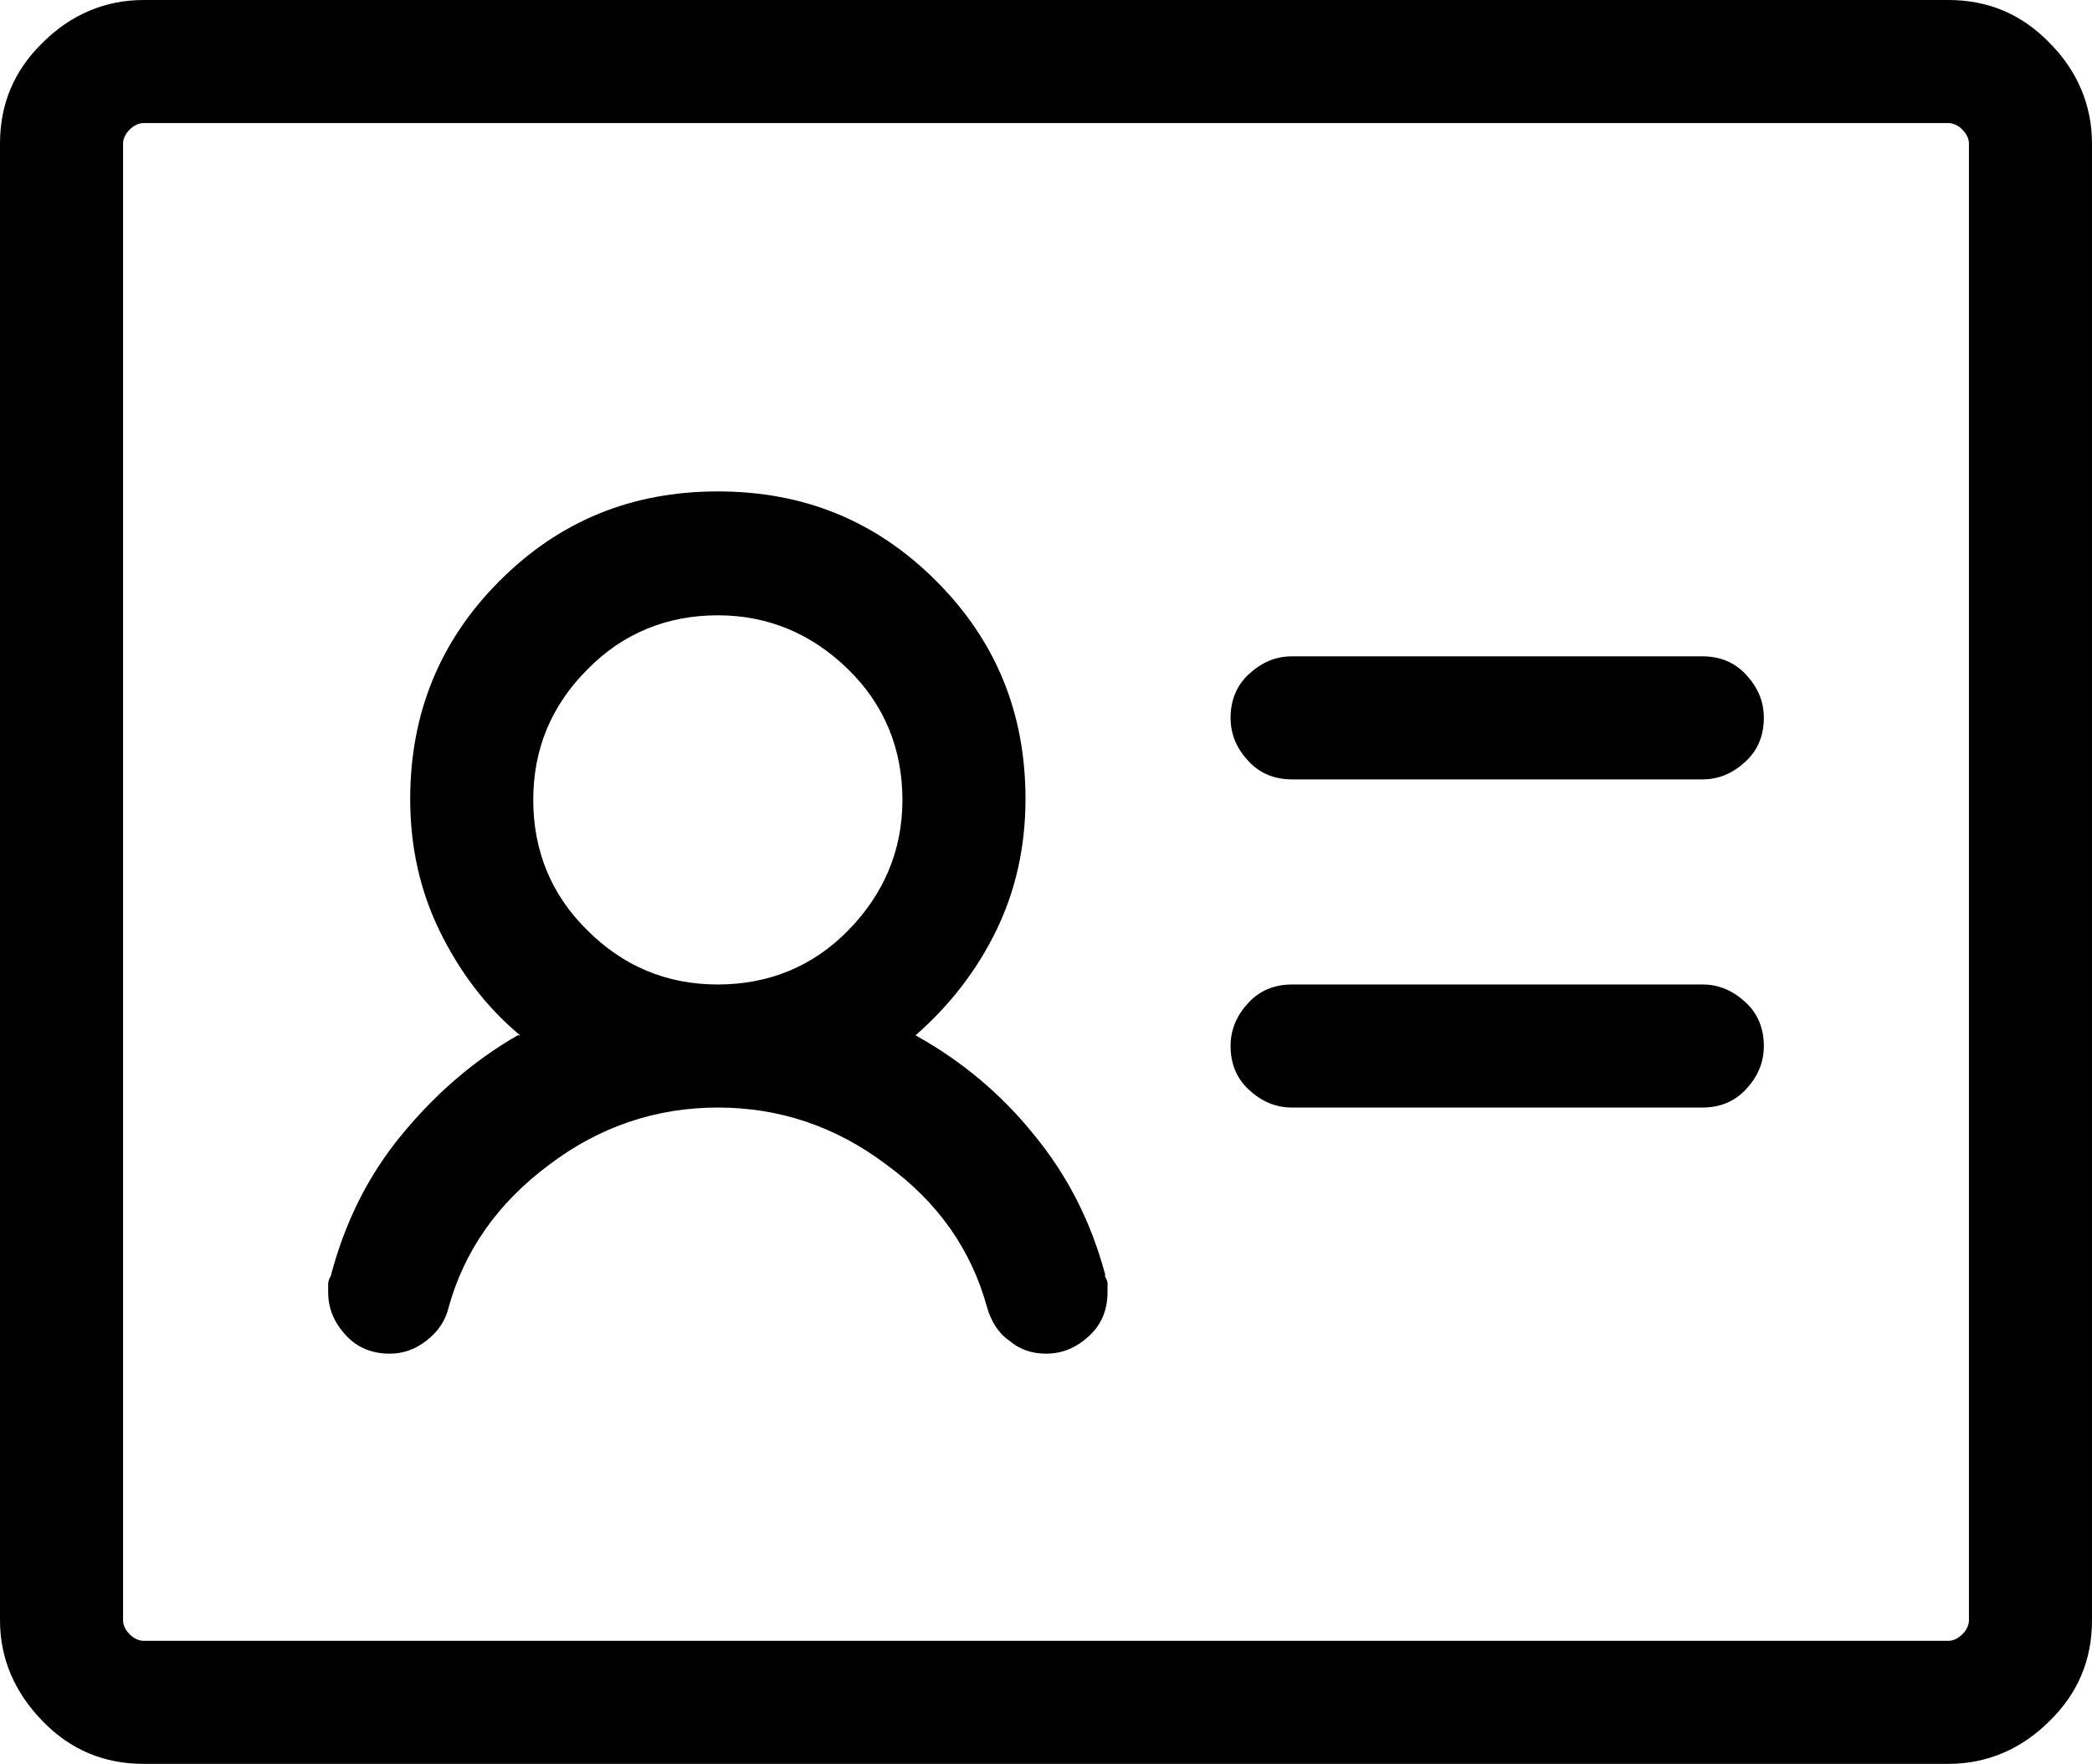 <?xml version="1.0" encoding="UTF-8"?> <svg xmlns="http://www.w3.org/2000/svg" id="Layer_2" data-name="Layer 2" viewBox="0 0 25.5 21.5"><g id="Layer_1-2" data-name="Layer 1"><path d="M8.75,12c.62,0,1.16-.22,1.59-.66s.66-.97.66-1.59-.22-1.16-.66-1.59-.97-.66-1.59-.66-1.16.22-1.59.66c-.44.44-.66.97-.66,1.59s.22,1.16.66,1.59c.44.44.97.66,1.59.66ZM13.47,15.56s.03.05.03.08v.11c0,.21-.07.39-.22.53s-.32.22-.53.22c-.17,0-.32-.05-.45-.16-.14-.1-.22-.24-.27-.41-.19-.69-.59-1.27-1.22-1.73-.62-.47-1.31-.7-2.06-.7s-1.44.23-2.06.7c-.63.47-1.03,1.05-1.22,1.73-.04.17-.13.3-.27.41s-.29.16-.45.16c-.21,0-.39-.07-.53-.22s-.22-.32-.22-.53v-.11s.01-.06.03-.08c.17-.65.45-1.22.86-1.72s.88-.91,1.42-1.22h.03c-.42-.35-.74-.78-.98-1.27-.24-.49-.36-1.03-.36-1.61,0-1.04.36-1.93,1.09-2.66s1.61-1.09,2.66-1.09,1.93.36,2.66,1.09,1.09,1.61,1.09,2.66c0,.58-.12,1.12-.36,1.61-.24.49-.57.91-.98,1.27.56.31,1.05.72,1.45,1.22.41.5.69,1.06.86,1.69v.03ZM24,1.75c0-.06-.03-.12-.08-.17-.05-.05-.11-.08-.17-.08H1.75c-.06,0-.12.03-.17.08-.05.05-.08.11-.08.17v18c0,.06.03.12.08.17s.11.08.17.08h22c.06,0,.12-.03.17-.08.05-.05.08-.11.08-.17V1.75ZM25.5,1.75v18c0,.48-.17.89-.52,1.23-.34.34-.76.52-1.23.52H1.75c-.48,0-.89-.17-1.23-.52s-.52-.76-.52-1.23V1.75c0-.48.17-.89.52-1.23.34-.34.76-.52,1.23-.52h22c.48,0,.89.17,1.23.52.34.34.52.76.52,1.23ZM20.75,12h-5c-.21,0-.39.07-.53.22s-.22.32-.22.53.07.39.22.53.32.22.53.22h5c.21,0,.39-.07.53-.22s.22-.32.22-.53-.07-.39-.22-.53-.32-.22-.53-.22ZM21.5,8.75c0,.21-.07.39-.22.53s-.32.22-.53.22h-5c-.21,0-.39-.07-.53-.22s-.22-.32-.22-.53.07-.39.22-.53.32-.22.53-.22h5c.21,0,.39.07.53.22s.22.32.22.53Z"></path></g></svg> 